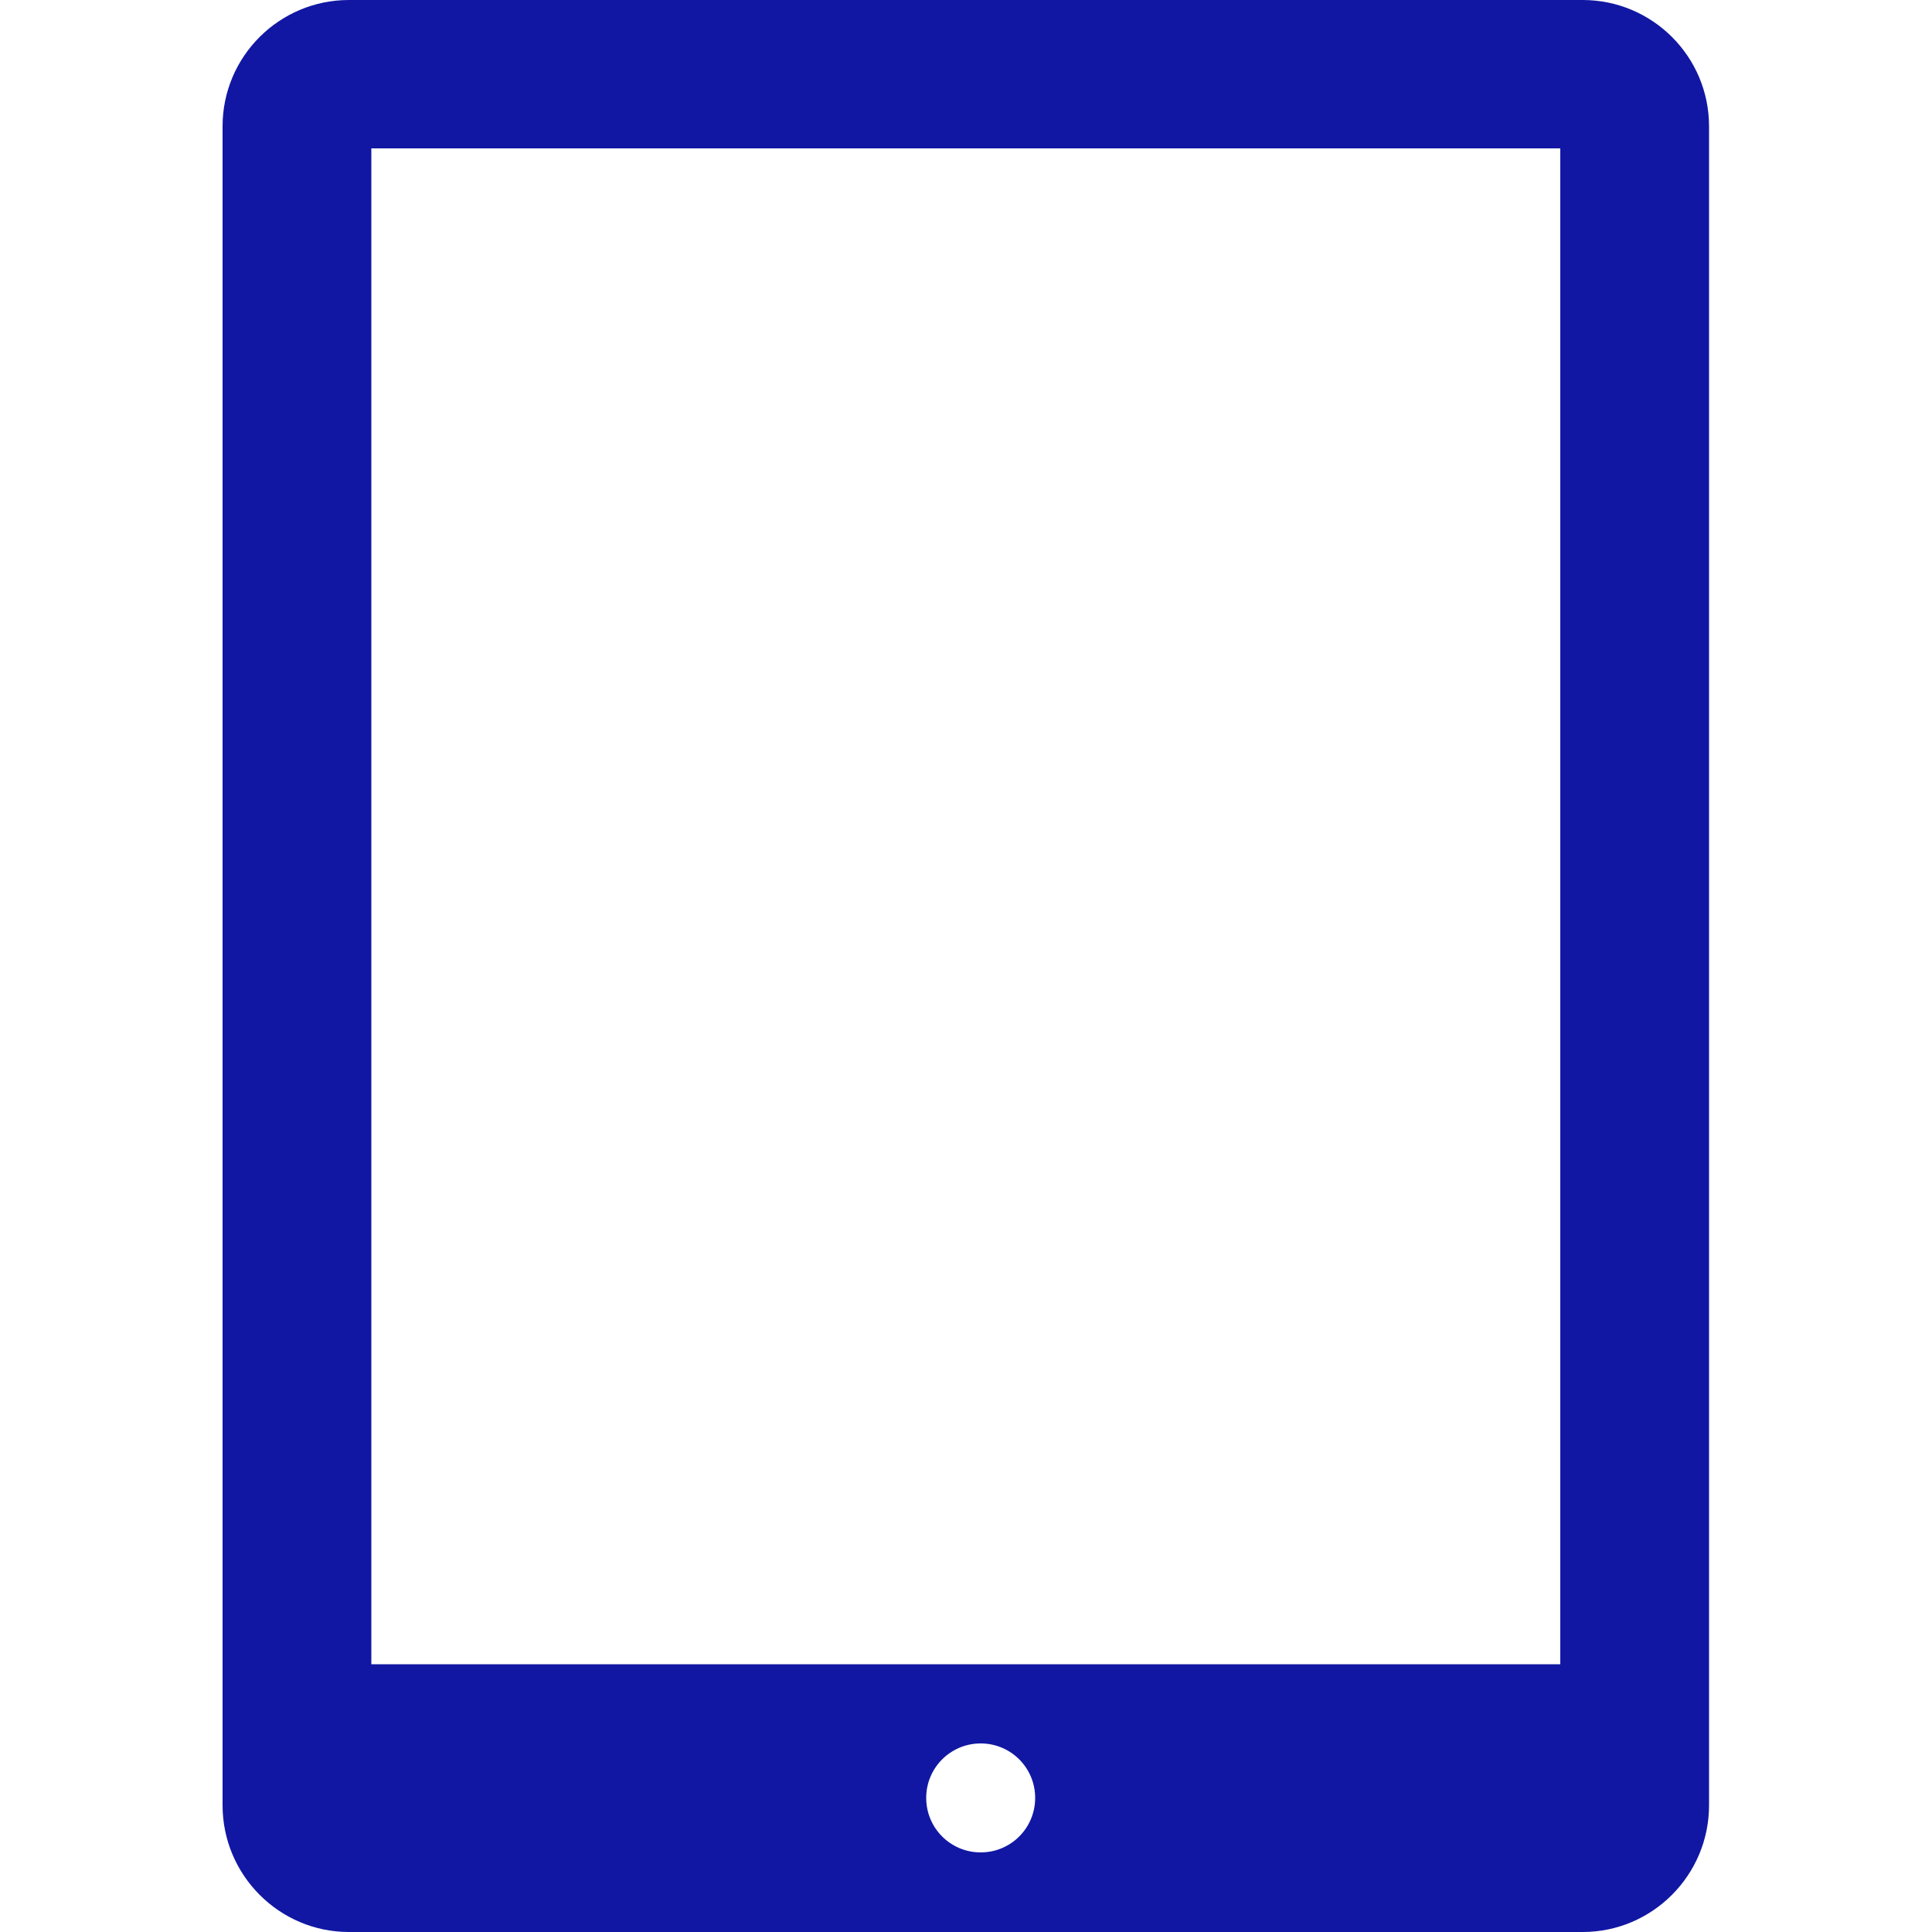 <svg width="50" height="50" viewBox="0 0 50 50" fill="none" xmlns="http://www.w3.org/2000/svg" xmlns:xlink="http://www.w3.org/1999/xlink">
	<desc>
			Created with Pixso.
	</desc>
	<defs>
		<clipPath id="clip36_331">
			<rect id="tablet" width="50" height="50" fill="white" fill-opacity="0"/>
		</clipPath>
	</defs>
	<g clip-path="url(#clip36_331)">
		<path id="path" d="M40.96 0L9.03 0C7.23 0 5.76 1.46 5.76 3.27L5.76 46.72C5.76 48.53 7.23 50 9.03 50L40.96 50C42.76 50 44.23 48.53 44.23 46.72L44.23 3.27C44.23 1.46 42.76 0 40.96 0ZM25.38 47.94C24.6 47.94 23.97 47.31 23.97 46.53C23.97 45.75 24.6 45.12 25.38 45.12C26.16 45.12 26.79 45.75 26.79 46.53C26.79 47.31 26.16 47.94 25.38 47.94ZM40.38 43.07L9.61 43.07L9.61 3.84L40.38 3.84L40.38 43.07Z" fill="#1117A3" fill-opacity="1" fill-rule="nonzero"/>
	</g>
</svg>
